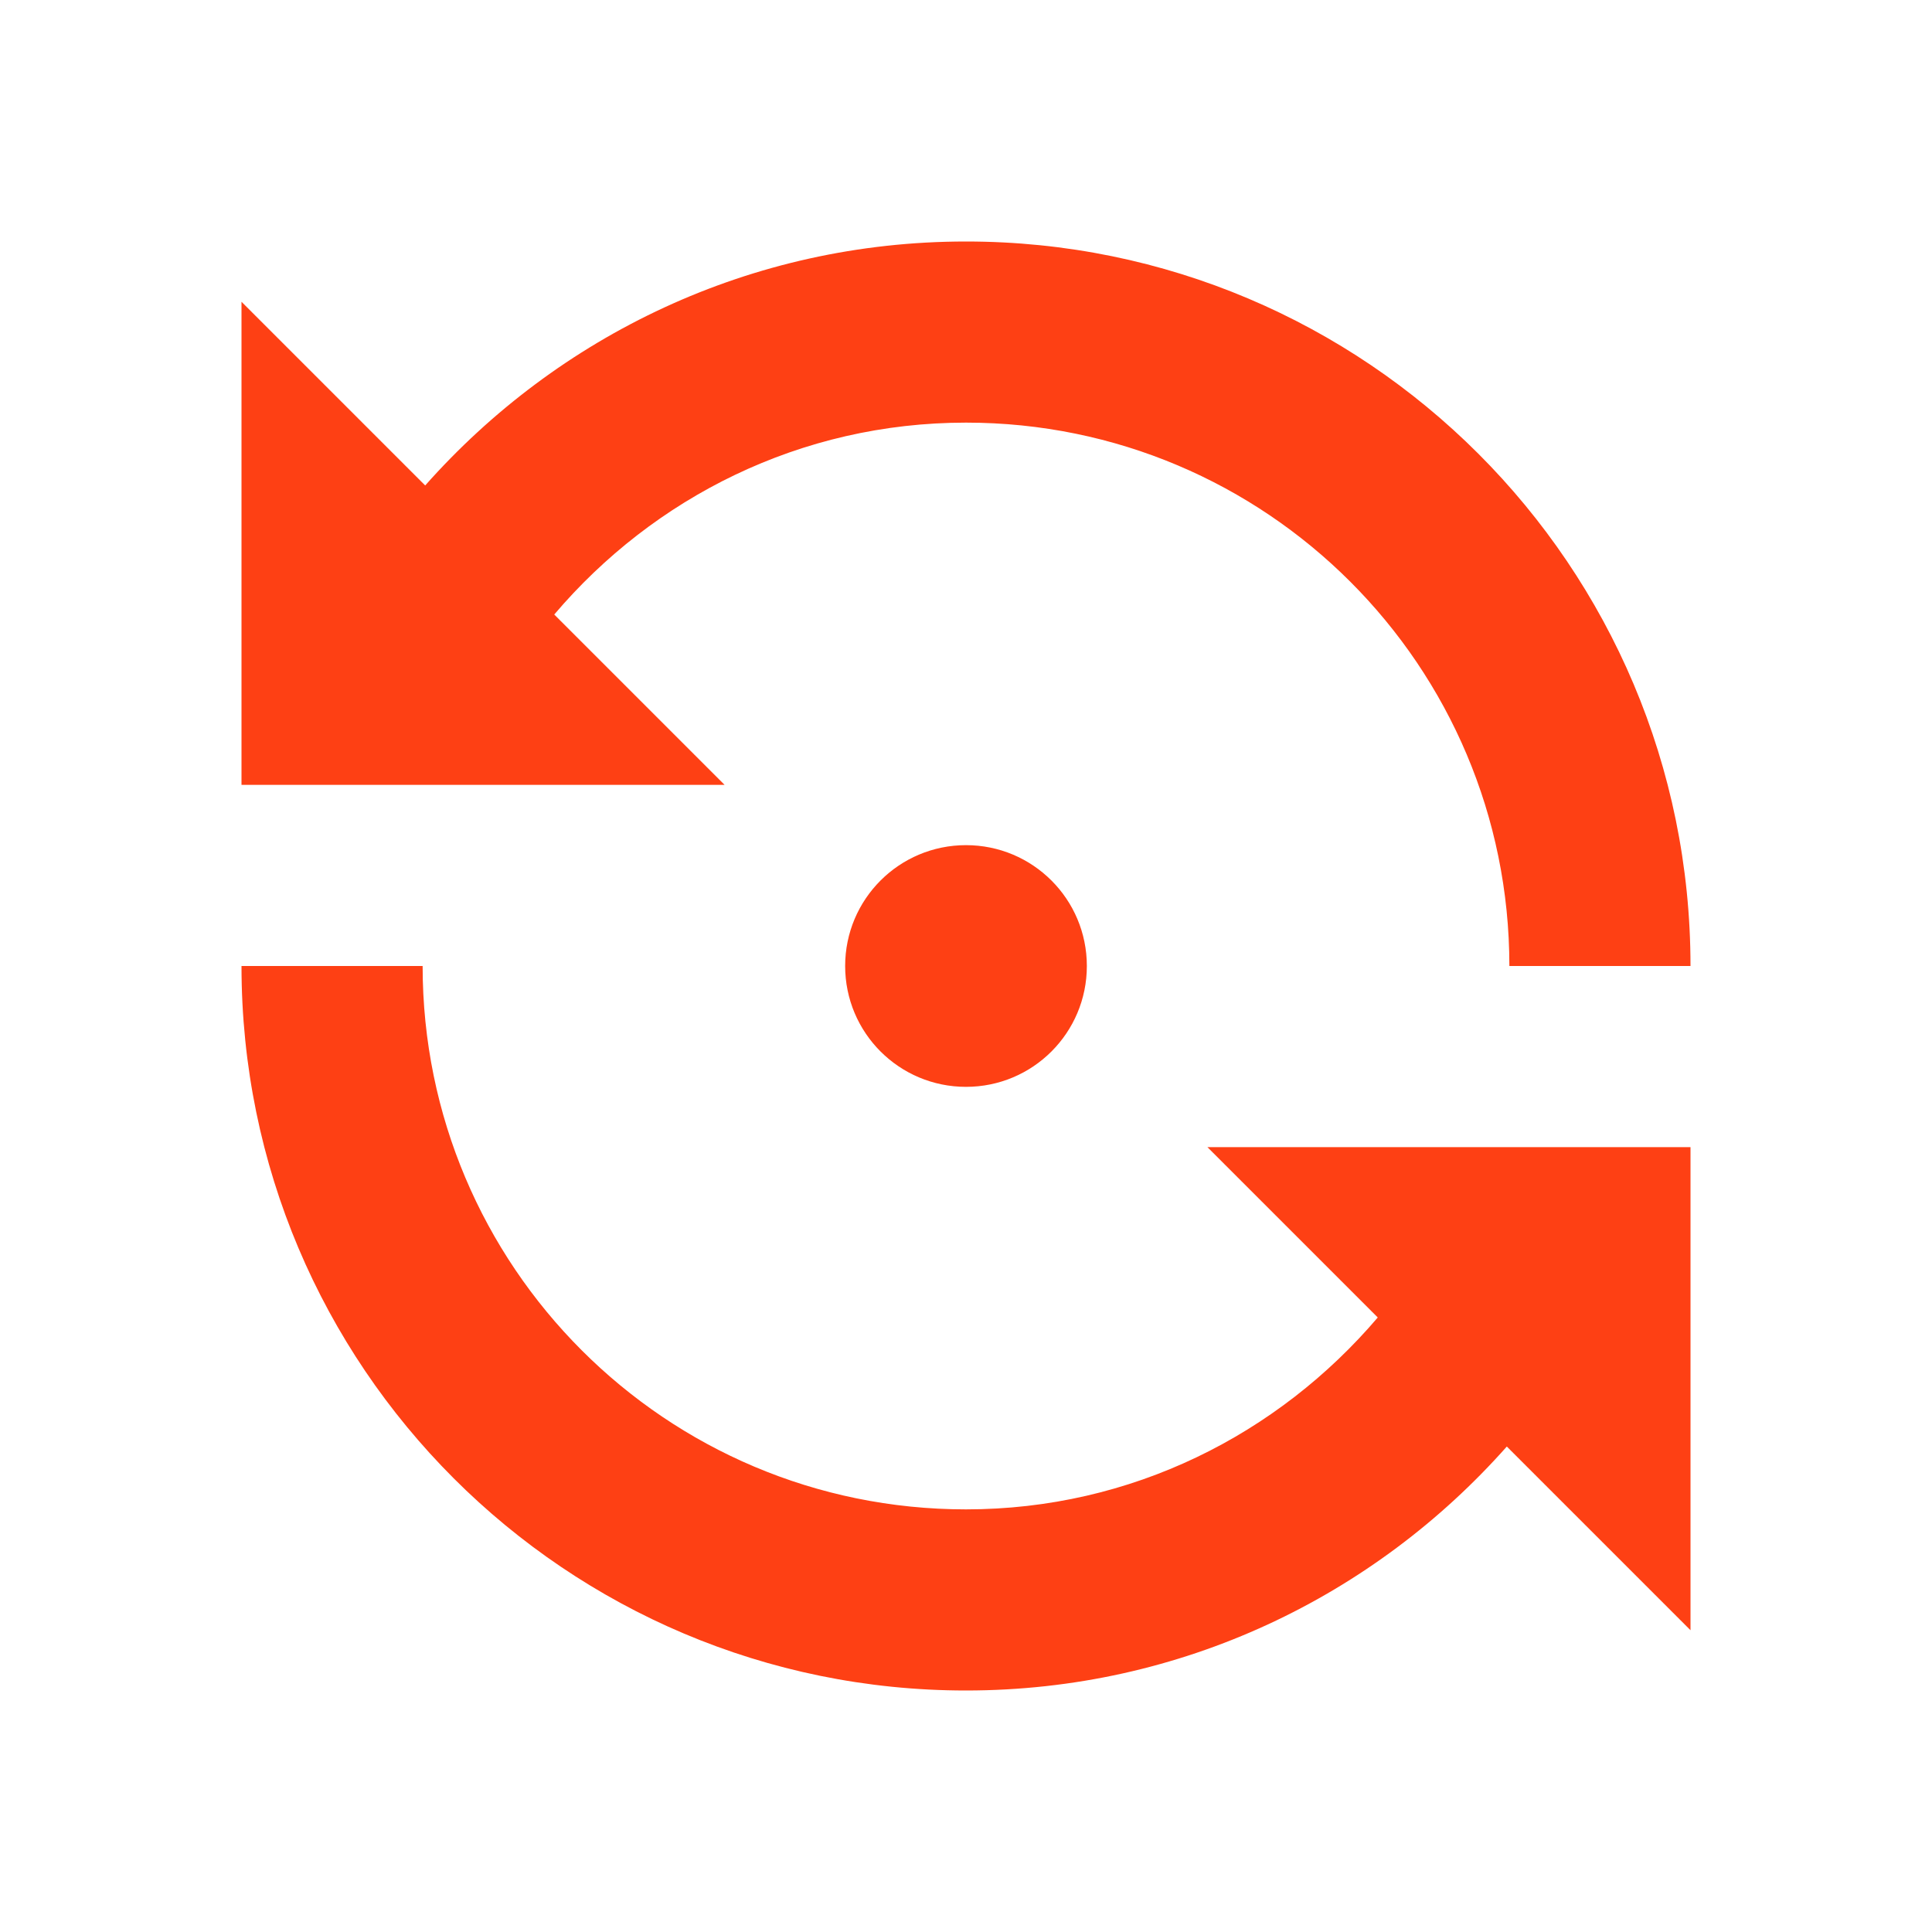 <?xml version="1.0" encoding="UTF-8"?> <svg xmlns="http://www.w3.org/2000/svg" width="40" height="40" viewBox="0 0 40 40" fill="none"><path d="M11.475 12.723C13.531 10.303 16.572 8.75 20 8.75C26.217 8.75 31.25 13.783 31.25 20H35C35 11.715 28.285 5 20 5C15.535 5 11.545 6.957 8.803 10.051L5 6.248V16.25H15.002L11.475 12.723ZM28.525 27.277C26.463 29.697 23.428 31.25 20 31.25C13.783 31.25 8.75 26.217 8.75 20H5C5 28.285 11.715 35 20 35C24.465 35 28.455 33.043 31.197 29.949L35 33.752V23.75H24.998L28.525 27.277ZM17.498 20C17.498 21.383 18.617 22.502 20 22.502C21.383 22.502 22.502 21.383 22.502 20C22.502 18.617 21.383 17.498 20 17.498C18.617 17.498 17.498 18.617 17.498 20Z" fill="#FE4014"></path></svg> 